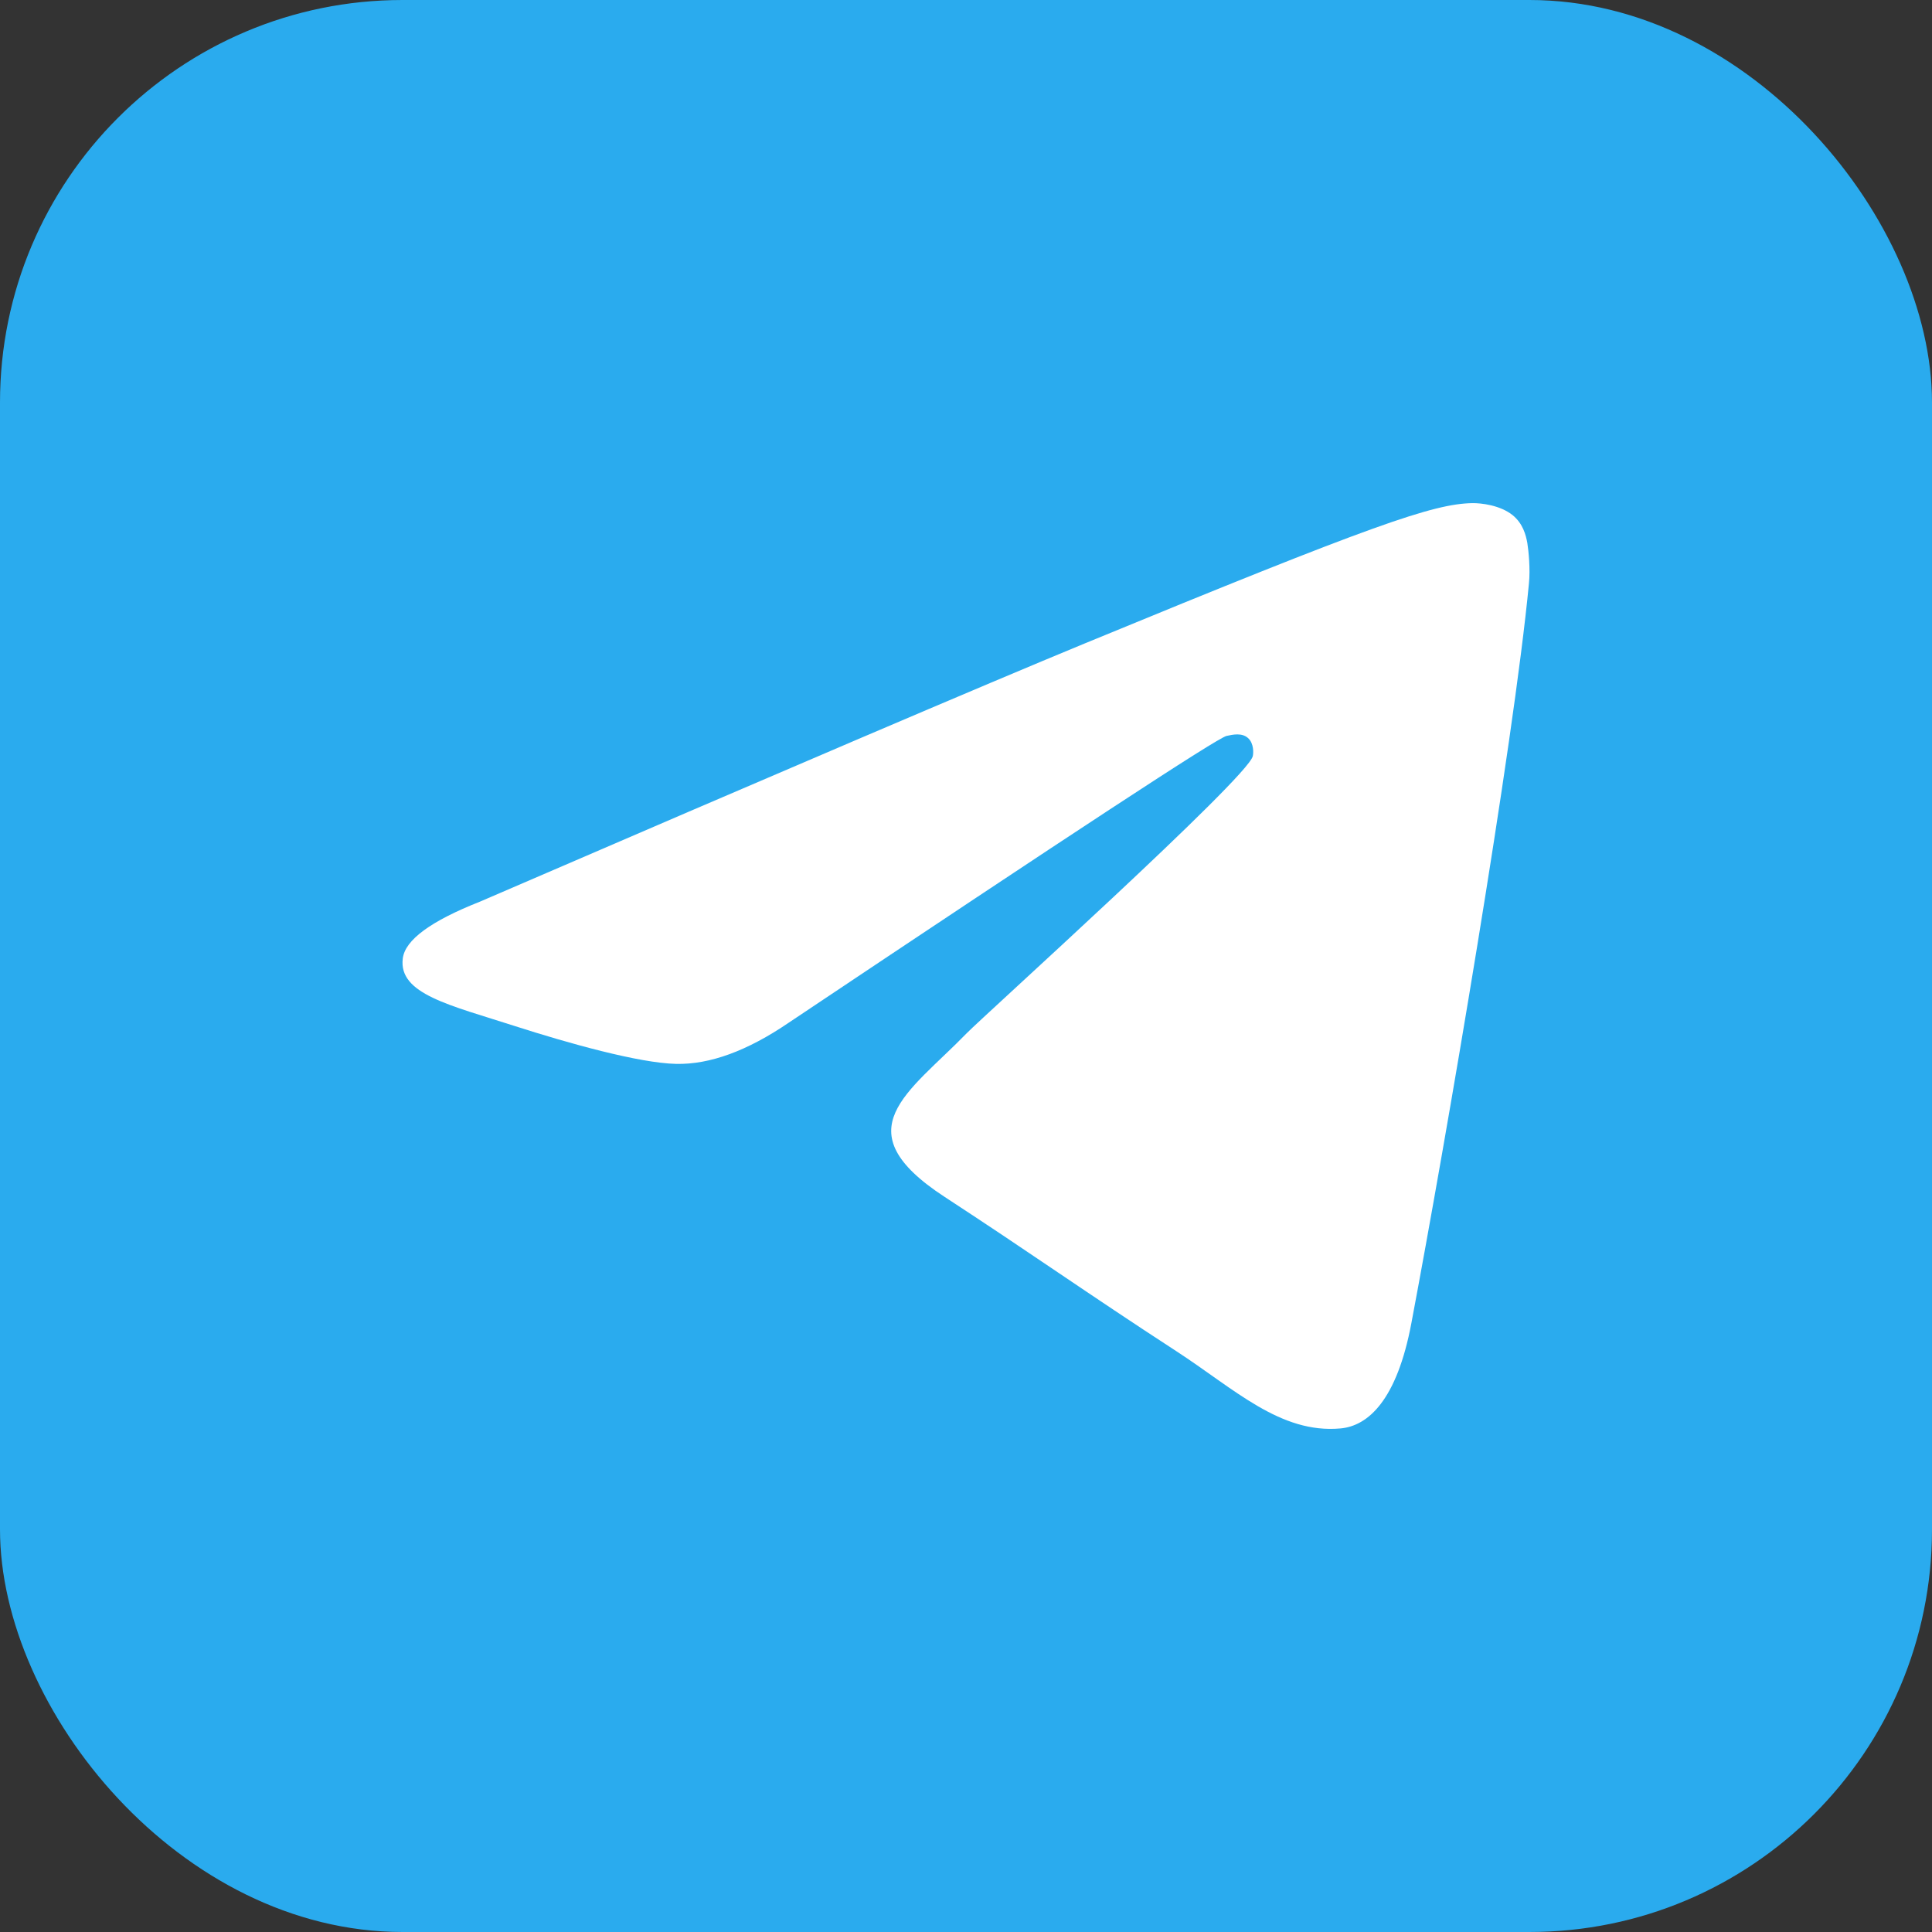 <svg width="48" height="48" viewBox="0 0 48 48" fill="none" xmlns="http://www.w3.org/2000/svg">
<rect x="0" y="0" width="48" height="48" fill="#333333" stroke="none"/>
<rect width="48" height="48" rx="10" fill="url(#paint0_linear_2253_11572)"/>
<path d="M11.925 22.401C19.442 19.156 24.454 17.016 26.96 15.982C34.123 13.03 35.609 12.518 36.58 12.5C36.794 12.497 37.269 12.549 37.58 12.798C37.837 13.007 37.91 13.291 37.946 13.49C37.978 13.689 38.023 14.142 37.986 14.496C37.6 18.537 35.92 28.343 35.066 32.869C34.707 34.784 33.994 35.426 33.305 35.489C31.806 35.625 30.67 34.508 29.22 33.566C26.952 32.091 25.671 31.174 23.467 29.735C20.921 28.072 22.573 27.158 24.023 25.665C24.401 25.274 31.001 19.326 31.125 18.787C31.142 18.72 31.158 18.468 31.005 18.335C30.856 18.202 30.634 18.248 30.473 18.284C30.243 18.335 26.621 20.71 19.595 25.409C18.568 26.109 17.637 26.45 16.799 26.432C15.881 26.413 14.108 25.916 12.791 25.492C11.179 24.972 9.894 24.697 10.007 23.813C10.063 23.353 10.704 22.883 11.925 22.401Z" fill="white"/>
<defs>
<linearGradient id="paint0_linear_2253_11572" x1="2400" y1="0" x2="2400" y2="4800" gradientUnits="userSpaceOnUse">
<stop stop-color="#2AABEE"/>
<stop offset="1" stop-color="#229ED9"/>
</linearGradient>
</defs>
</svg>
